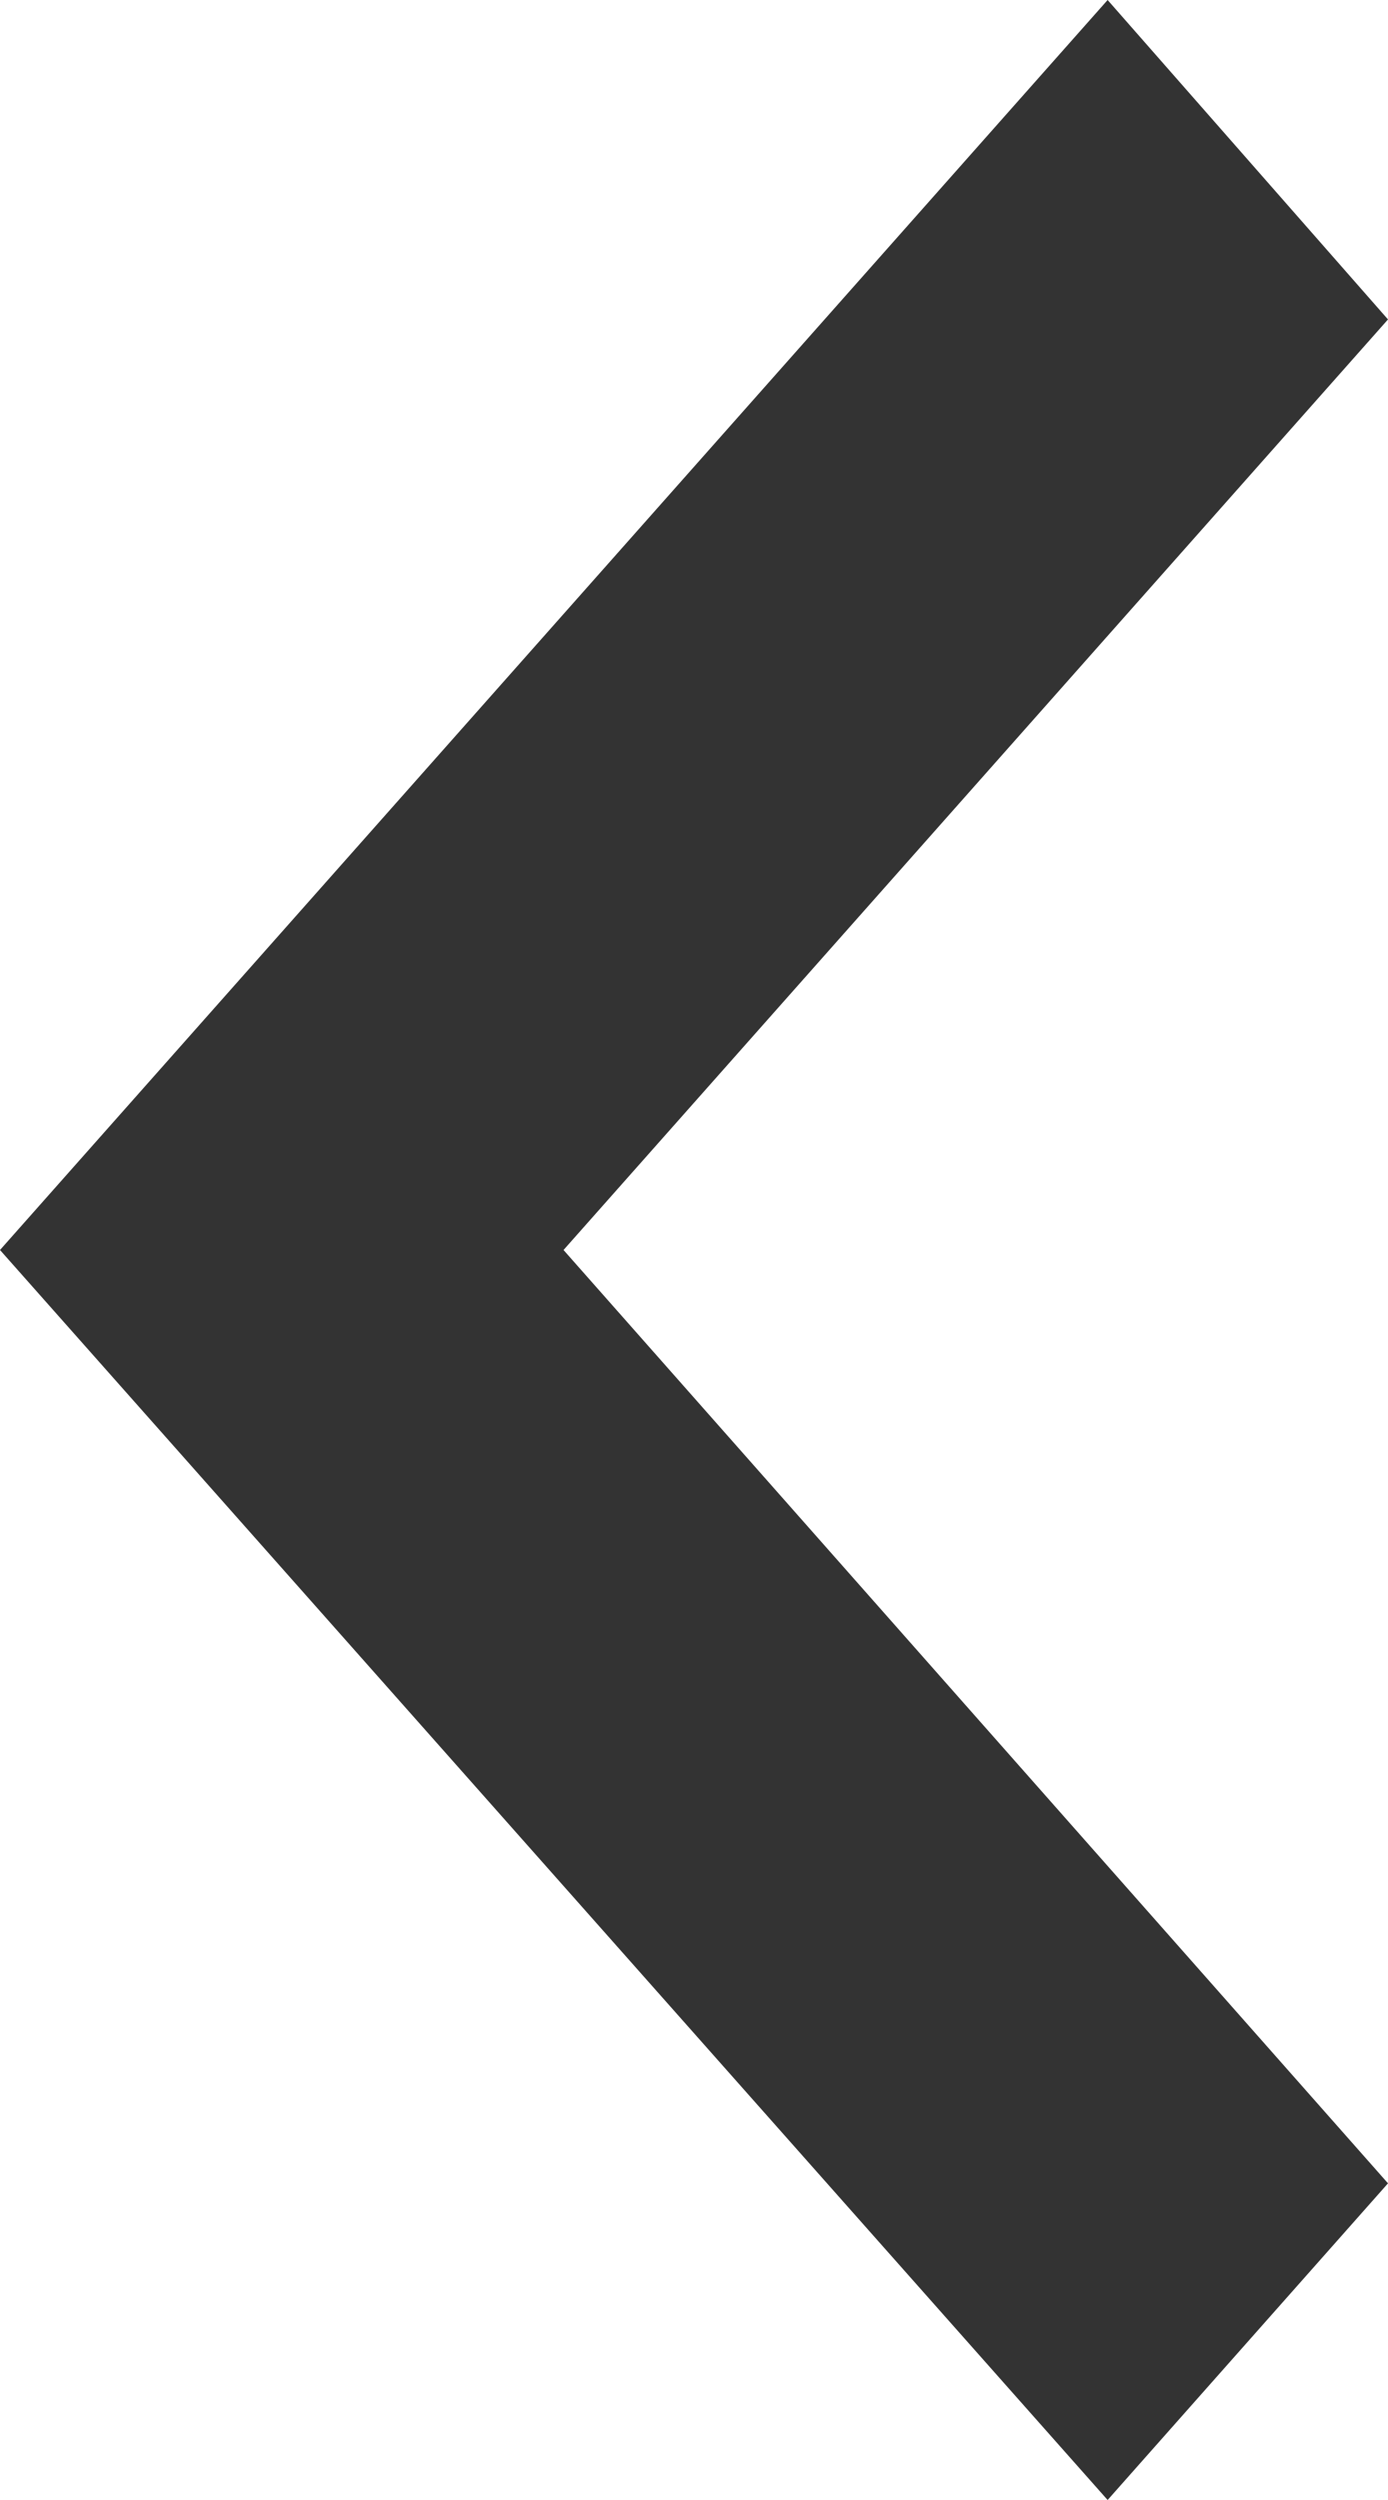<svg xmlns="http://www.w3.org/2000/svg" width="5" height="9" viewBox="0 0 5 9">
  <defs>
    <style>
      .cls-1 {
        fill: #333;
        fill-rule: evenodd;
      }
    </style>
  </defs>
  <path id="retrursvgim1" class="cls-1" d="M1322.03,1123.5l2.97-3.35-1.01-1.15-3.99,4.5,3.99,4.5,1.01-1.14Zm0,0" transform="translate(-1320 -1119)"/>
</svg>
